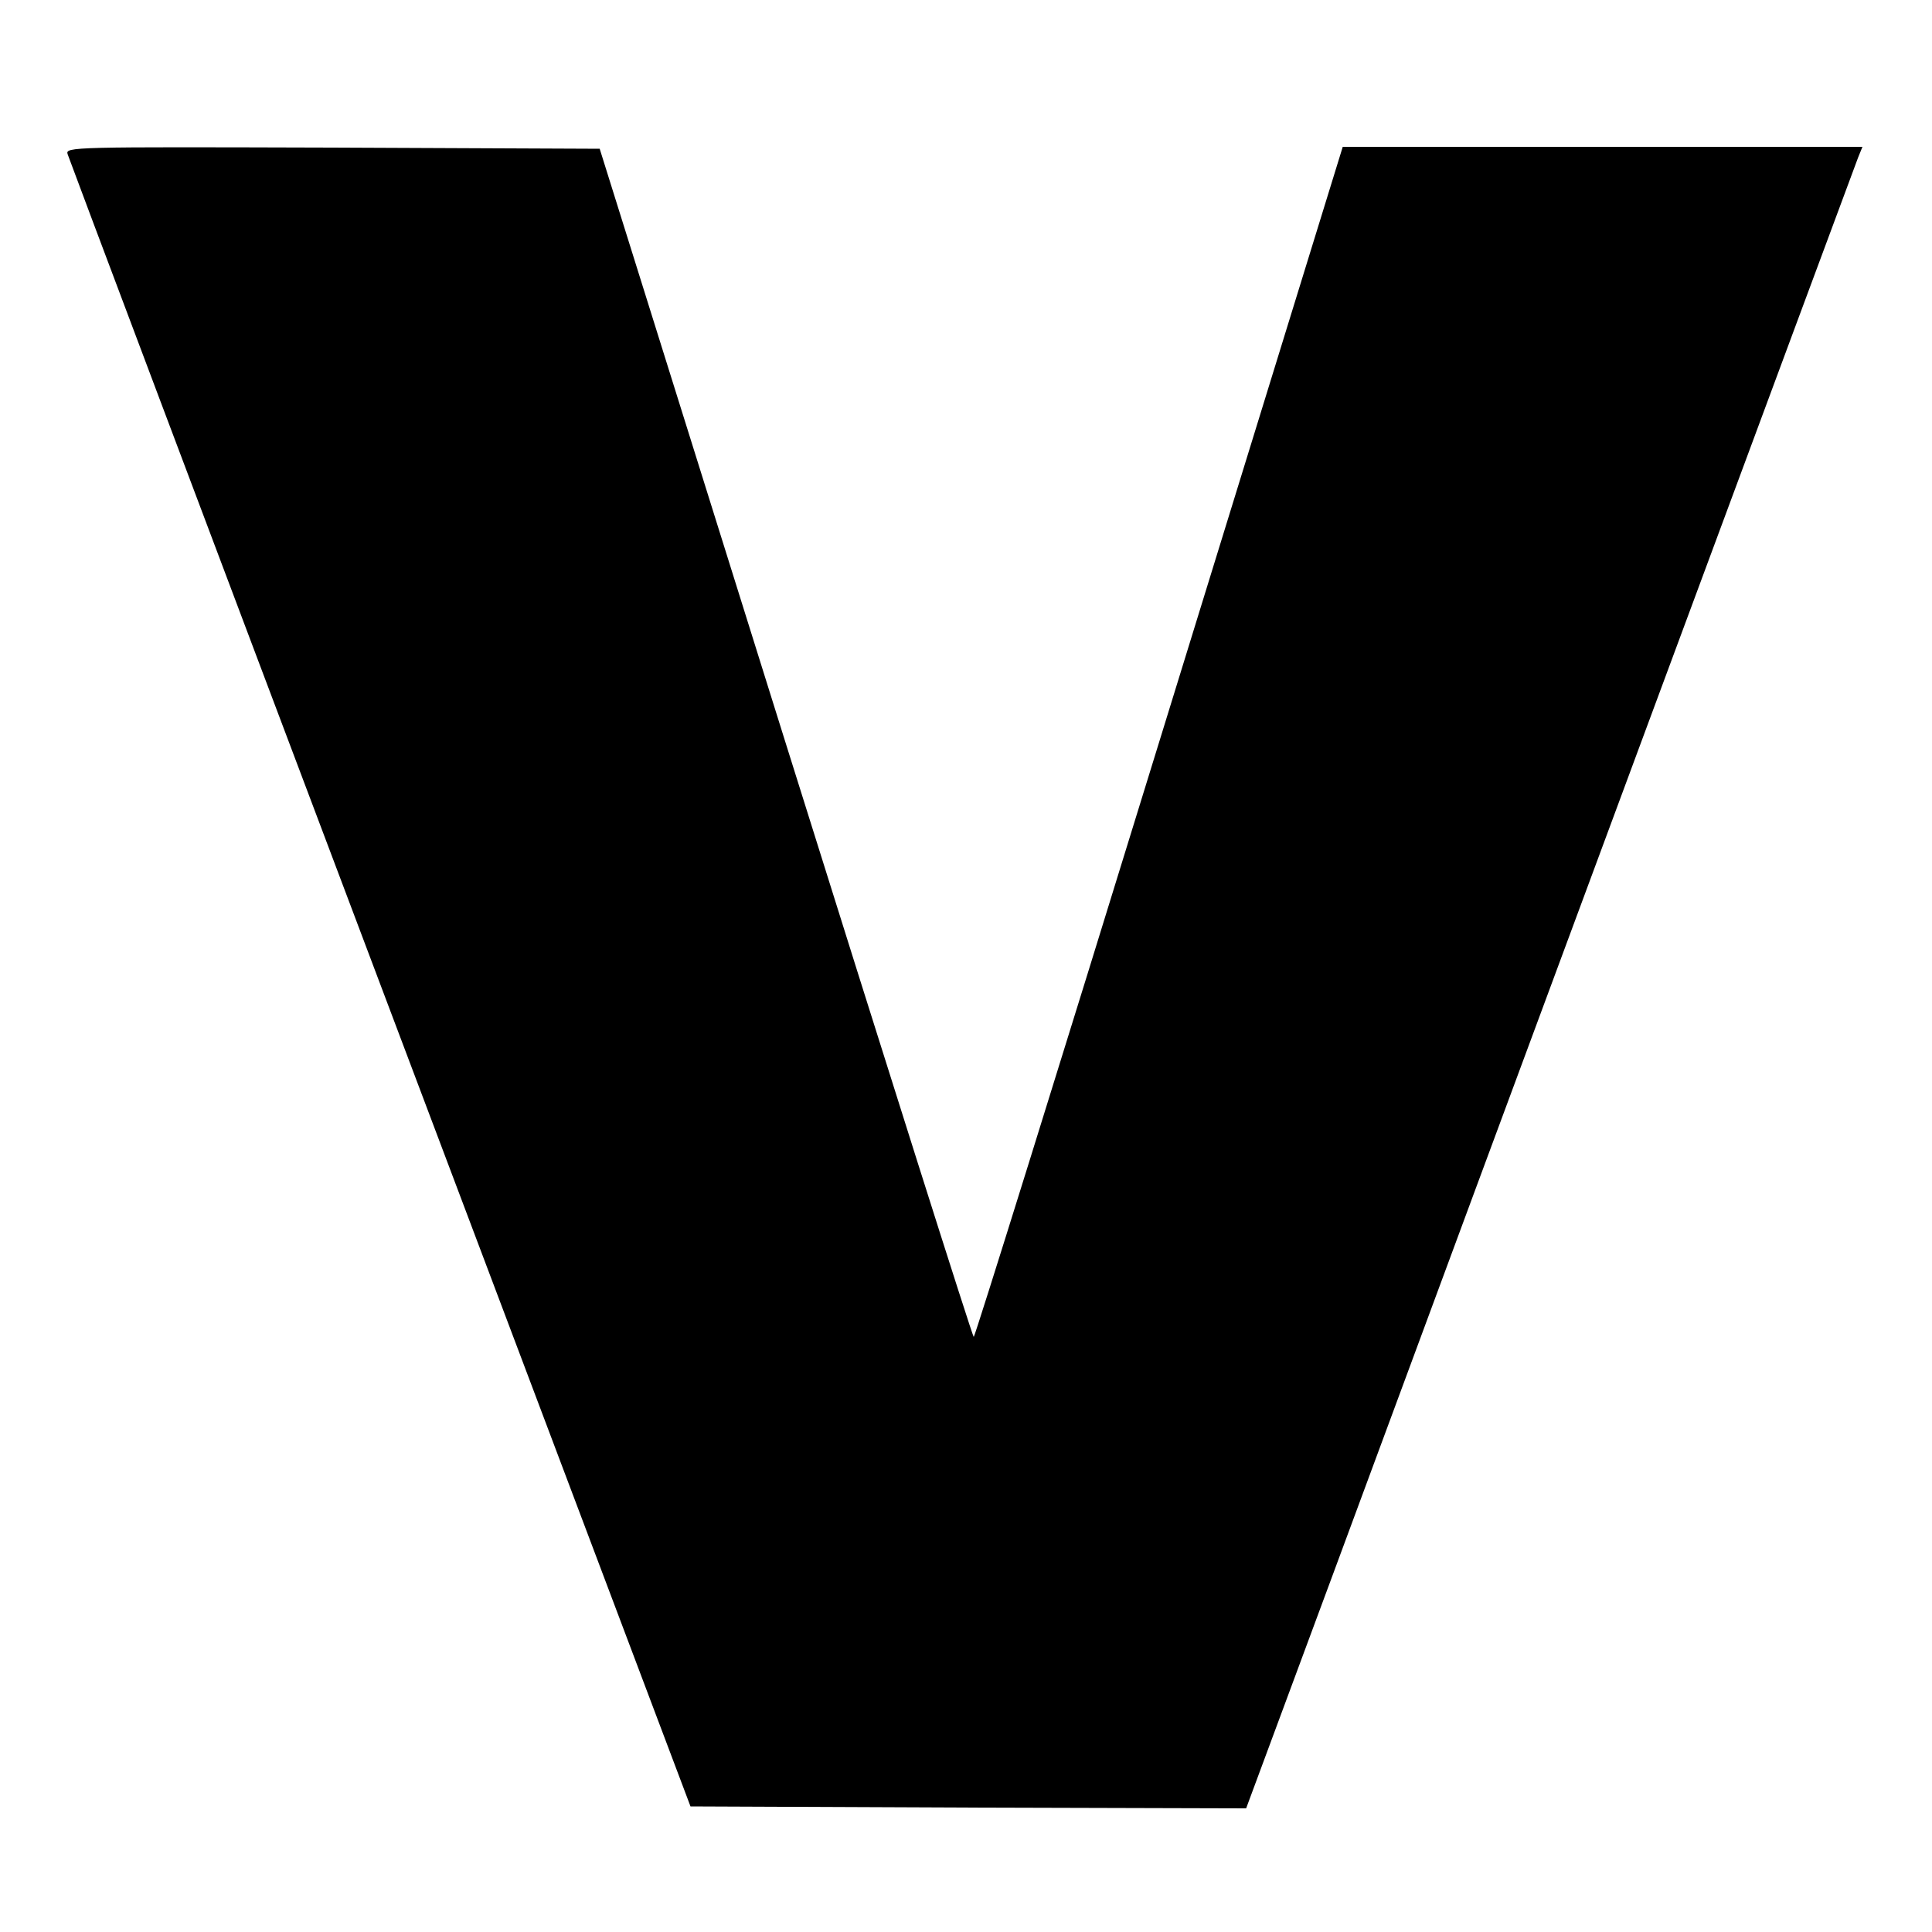 <?xml version="1.0" standalone="no"?>
<!DOCTYPE svg PUBLIC "-//W3C//DTD SVG 20010904//EN"
 "http://www.w3.org/TR/2001/REC-SVG-20010904/DTD/svg10.dtd">
<svg version="1.0" xmlns="http://www.w3.org/2000/svg"
 width="500pt" height="500pt" viewBox="0 0 500 500"
 preserveAspectRatio="xMidYMid meet">
<g transform="translate(0,500) scale(0.1,-0.1)"
fill="#000000" stroke="none">
<path d="M175 4601 c3 -10 367 -977 809 -2148 l803 -2128 719 -3 719 -2 227
612 c358 969 1345 3630 1357 3661 l11 27 -673 0 -672 0 -475 -1540 c-261 -847
-477 -1540 -480 -1540 -3 0 -222 692 -487 1538 l-481 1537 -692 3 c-676 2
-691 2 -685 -17z"/>
</g>
</svg>

